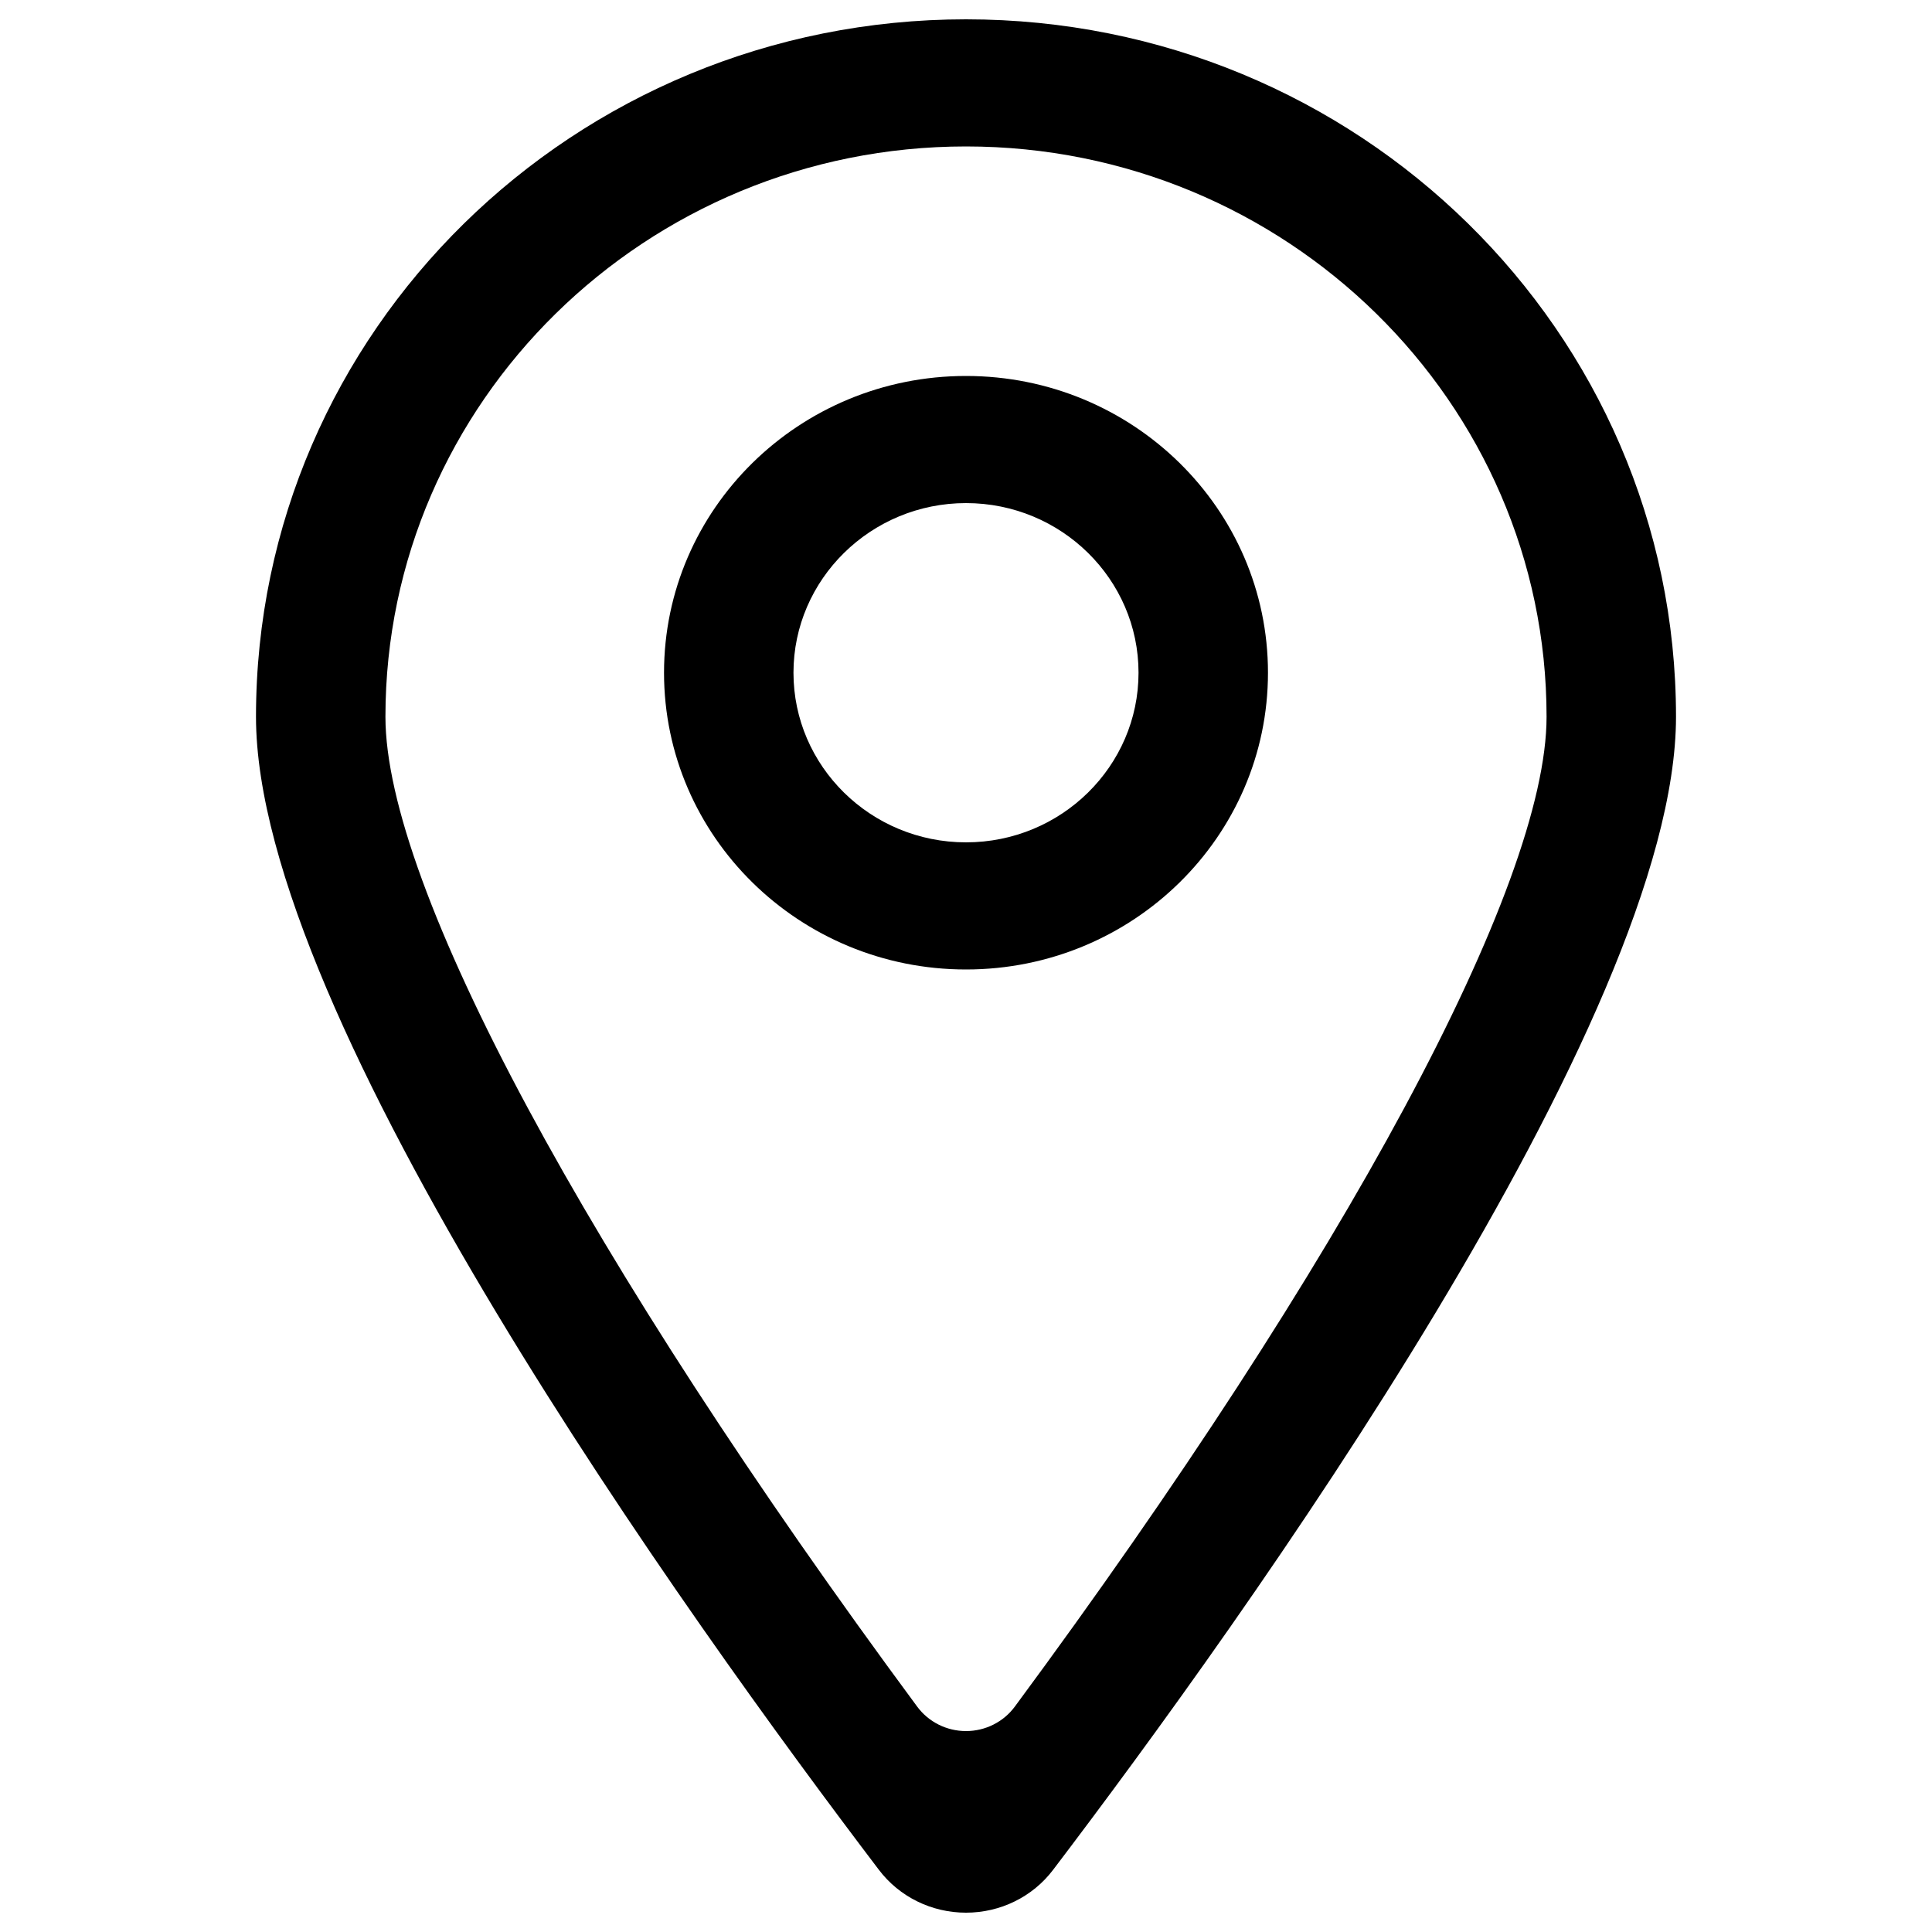 <?xml version="1.0" encoding="utf-8"?>
<!-- Svg Vector Icons : http://www.onlinewebfonts.com/icon -->
<!DOCTYPE svg PUBLIC "-//W3C//DTD SVG 1.1//EN" "http://www.w3.org/Graphics/SVG/1.1/DTD/svg11.dtd">
<svg version="1.1" xmlns="http://www.w3.org/2000/svg" xmlns:xlink="http://www.w3.org/1999/xlink" x="0px" y="0px" viewBox="0 0 1000 1000" enable-background="new 0 0 1000 1000" xml:space="preserve">
<g><path d="M500,10c-203,0-367.5,161.6-367.5,361c0,155.8,224.3,467.7,322.4,596.8c10.6,14,27.3,22.2,45.1,22.2h0c17.8,0,34.5-8.2,45.1-22.2c98.1-129.1,322.4-441,322.4-596.8C867.5,171.6,703,10,500,10z M525.3,883.3c-5.9,8-15.3,12.7-25.3,12.7c-10,0-19.4-4.7-25.3-12.7C304,652.3,199.5,458.5,199.5,371c0-162.8,134.8-295.2,300.5-295.2c165.7,0,300.5,132.4,300.5,295.2C800.5,458.5,696,652.3,525.3,883.3z"/><path d="M500,194.6c-86.3,0-156.3,68.8-156.3,153.6c0,84.8,70,153.6,156.3,153.6c86.3,0,156.3-68.8,156.3-153.6C656.3,263.4,586.3,194.6,500,194.6z M500,436c-49.3,0-89.3-39.4-89.3-87.8c0-48.4,40.1-87.8,89.3-87.8c49.3,0,89.3,39.4,89.3,87.8C589.3,396.6,549.3,436,500,436z"/></g>
</svg>